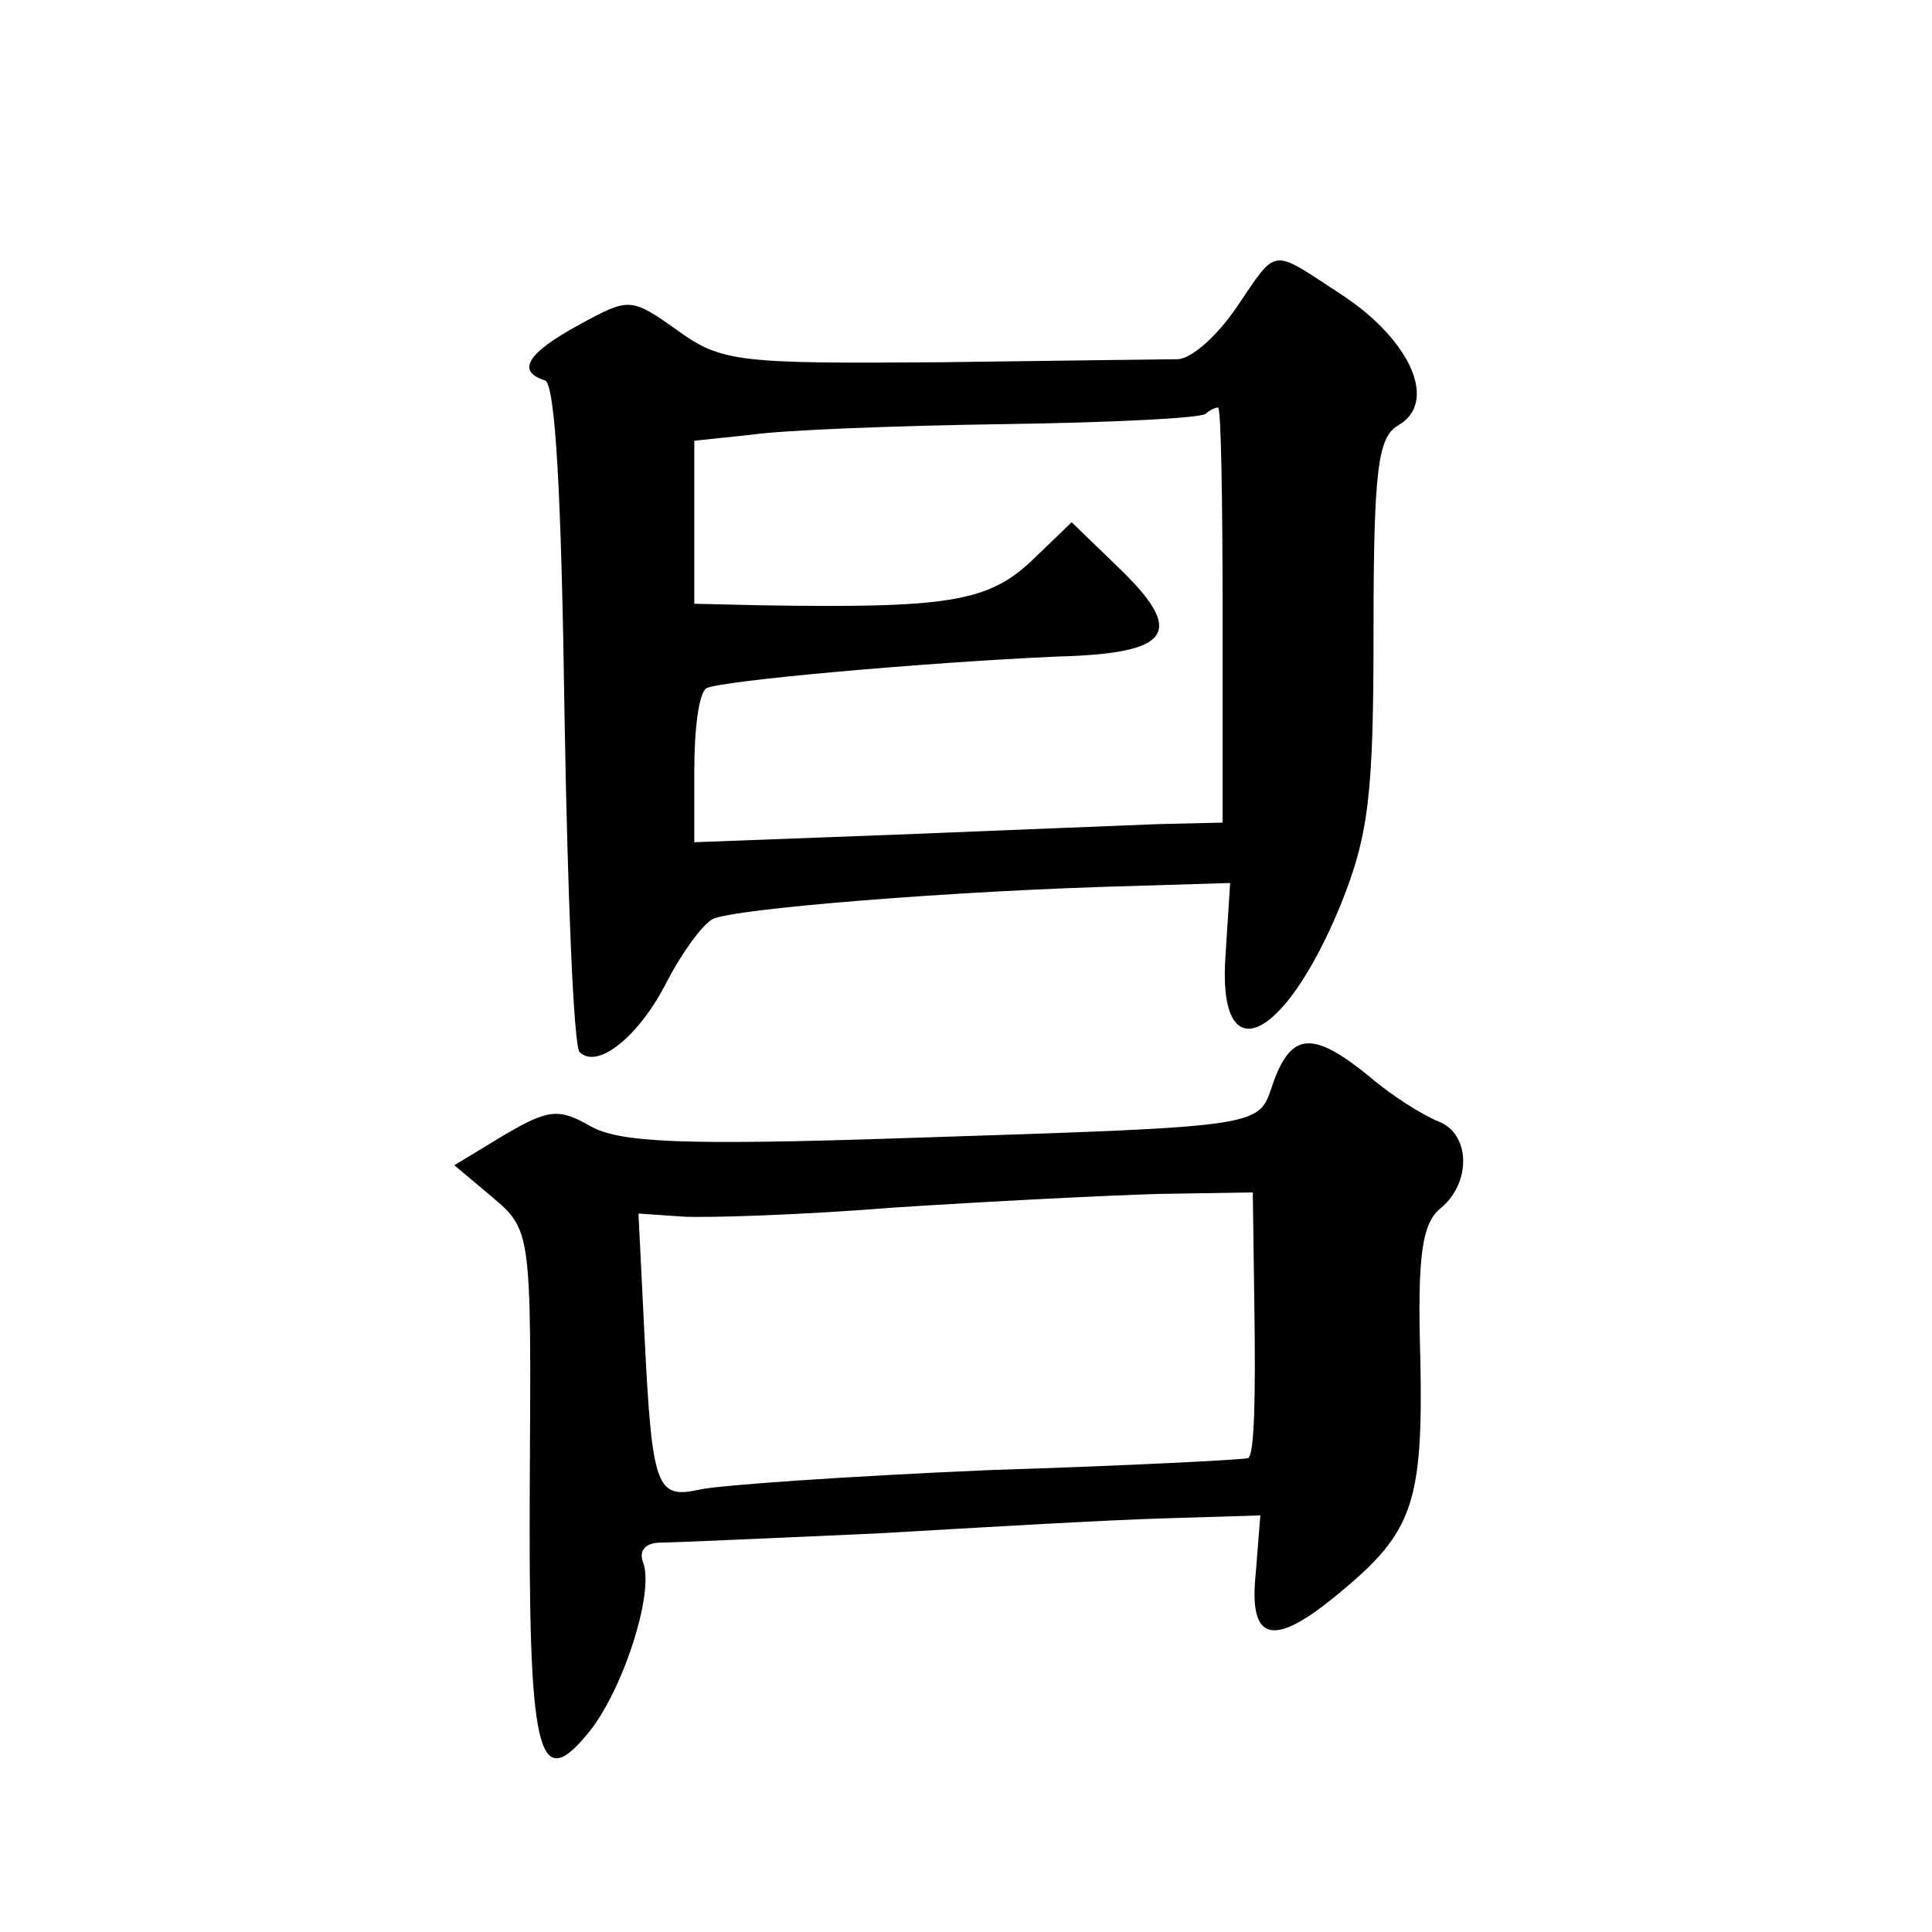 <?xml version="1.0" standalone="no"?>
<!DOCTYPE svg PUBLIC "-//W3C//DTD SVG 20010904//EN"
 "http://www.w3.org/TR/2001/REC-SVG-20010904/DTD/svg10.dtd">
<svg version="1.0" xmlns="http://www.w3.org/2000/svg"
 width="128pt" height="128pt" viewBox="0 0 128 128"
 preserveAspectRatio="xMidYMid meet">
<g transform="translate(0,128) scale(0.1,-0.1)"
fill="#0" stroke="none">
<path d="M819 1076 c-13 -19 -30 -34 -39 -34 -8 0 -79 -1 -157 -2 -133 -1 -145
0 -174 21 -31 22 -32 22 -65 4 -35 -19 -42 -31 -23 -37 7 -2 11 -78 13 -221 2 -119
6 -220 10 -224 12 -12 40 11 58 47 10 19 23 37 30 41 13 7 162 19 278 22 l65 2
-3 -47 c-6 -79 38 -60 76 32 19 47 22 74 22 182 0 107 3 128 16 136 27 15 9 56
-36 86 -49 32 -43 33 -71 -8z m-9 -203 l0 -138 -43 -1 c-23 -1 -102 -4 -174 -7
l-133 -5 0 48 c0 27 3 51 8 54 9 5 143 17 232 21 77 2 86 16 40 60 l-30 29 -27
-26 c-29 -27 -56 -31 -180 -29 l-43 1 0 54 0 54 38 4 c20 3 95 6 167 7 71 1 132
4 134 7 2 2 6 4 8 4 2 0 3 -62 3 -137z M844 564 c-11 -31 2 -30 -244 -38 -148 -5
-190 -3 -209 8 -21 12 -28 11 -57 -6 l-33 -20 25 -21 c26 -22 26 -23 25 -187 -1
-181 5 -209 38 -169 23 27 45 94 37 114 -3 8 2 13 12 13 9 0 73 3 142 6 69 4 154
9 190 10 l65 2 -3 -38 c-5 -47 12 -50 57 -12 47 39 54 59 52 154 -2 68 1 90 14
100 20 17 19 49 -2 57 -10 4 -31 17 -46 30 -37 30 -51 29 -63 -3z m-13 -146 c1
-66 0 -101 -4 -104 -1 -1 -78 -5 -172 -8 -93 -4 -180 -10 -192 -13 -28 -6 -31 1
-36 102 l-4 81 29 -2 c15 -1 79 1 141 6 61 4 140 8 175 9 l62 1 1 -72z"/>
</g>
</svg>
